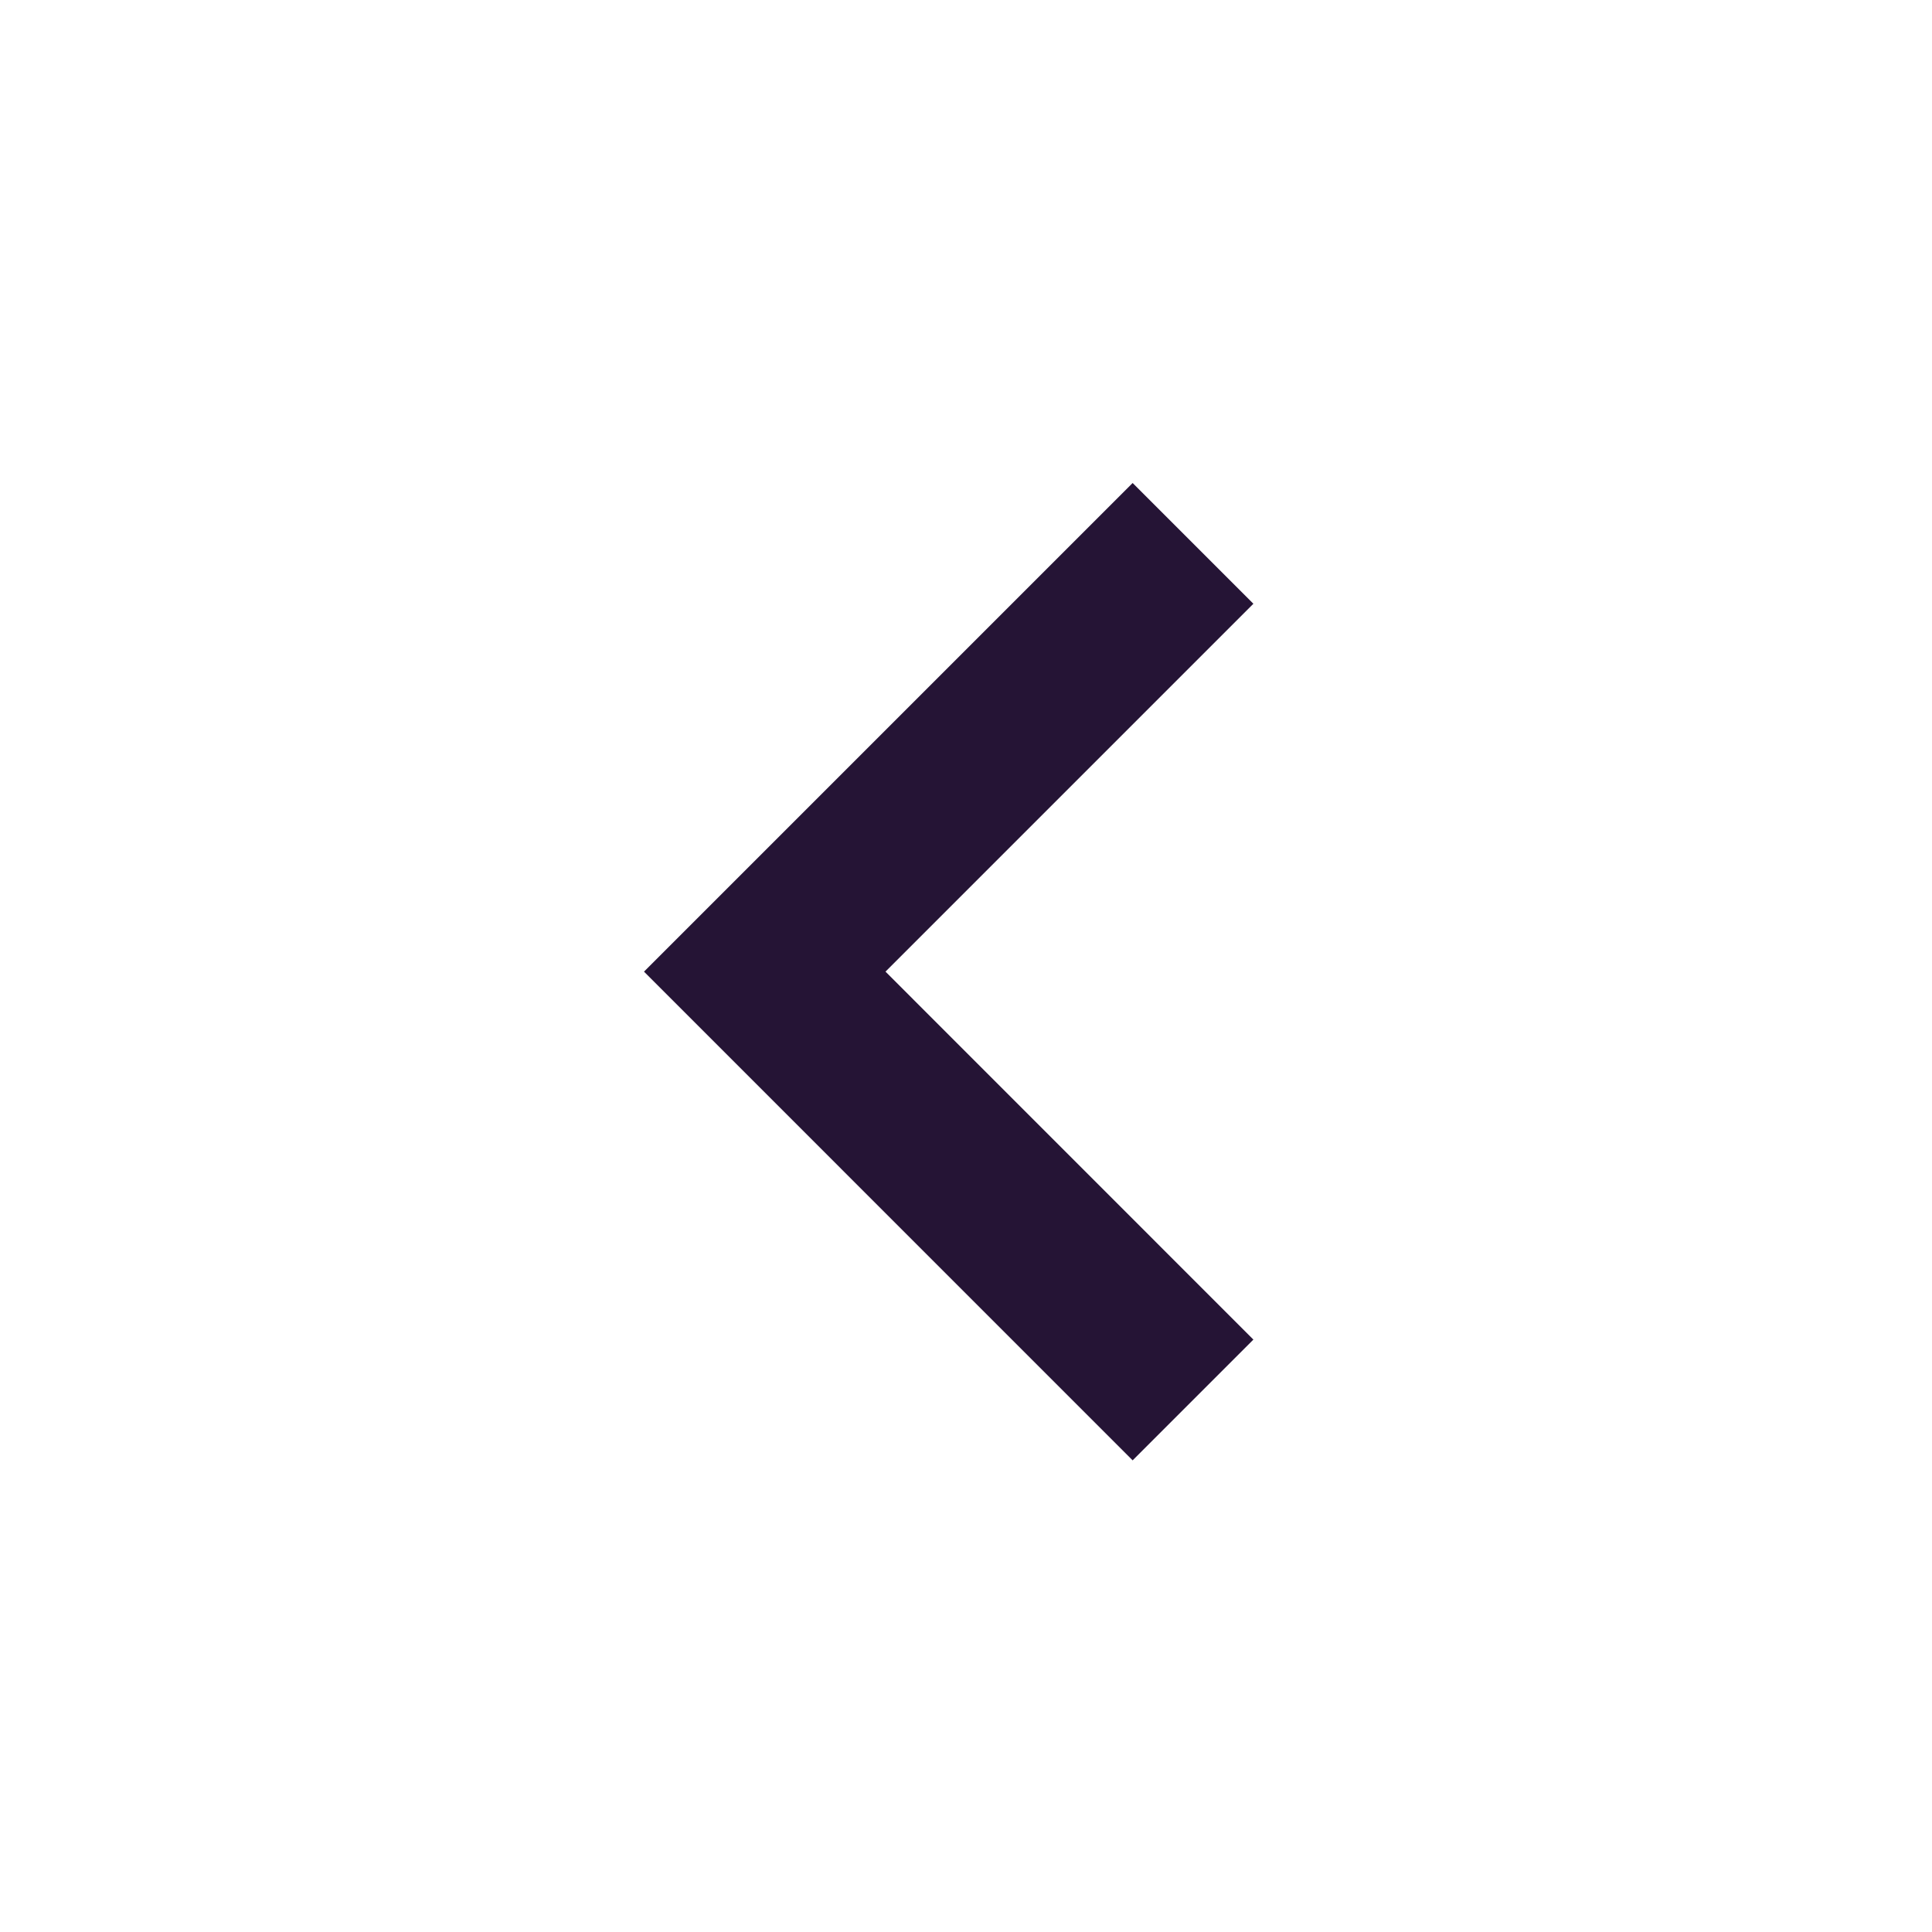 <svg width="24" height="24" viewBox="0 0 24 24" fill="none" xmlns="http://www.w3.org/2000/svg">
<path d="M15.57 7.5L14.07 6L8 12.07L14.07 18.141L15.57 16.641L11 12.07L15.57 7.5Z" fill="#251435"/>
</svg>
